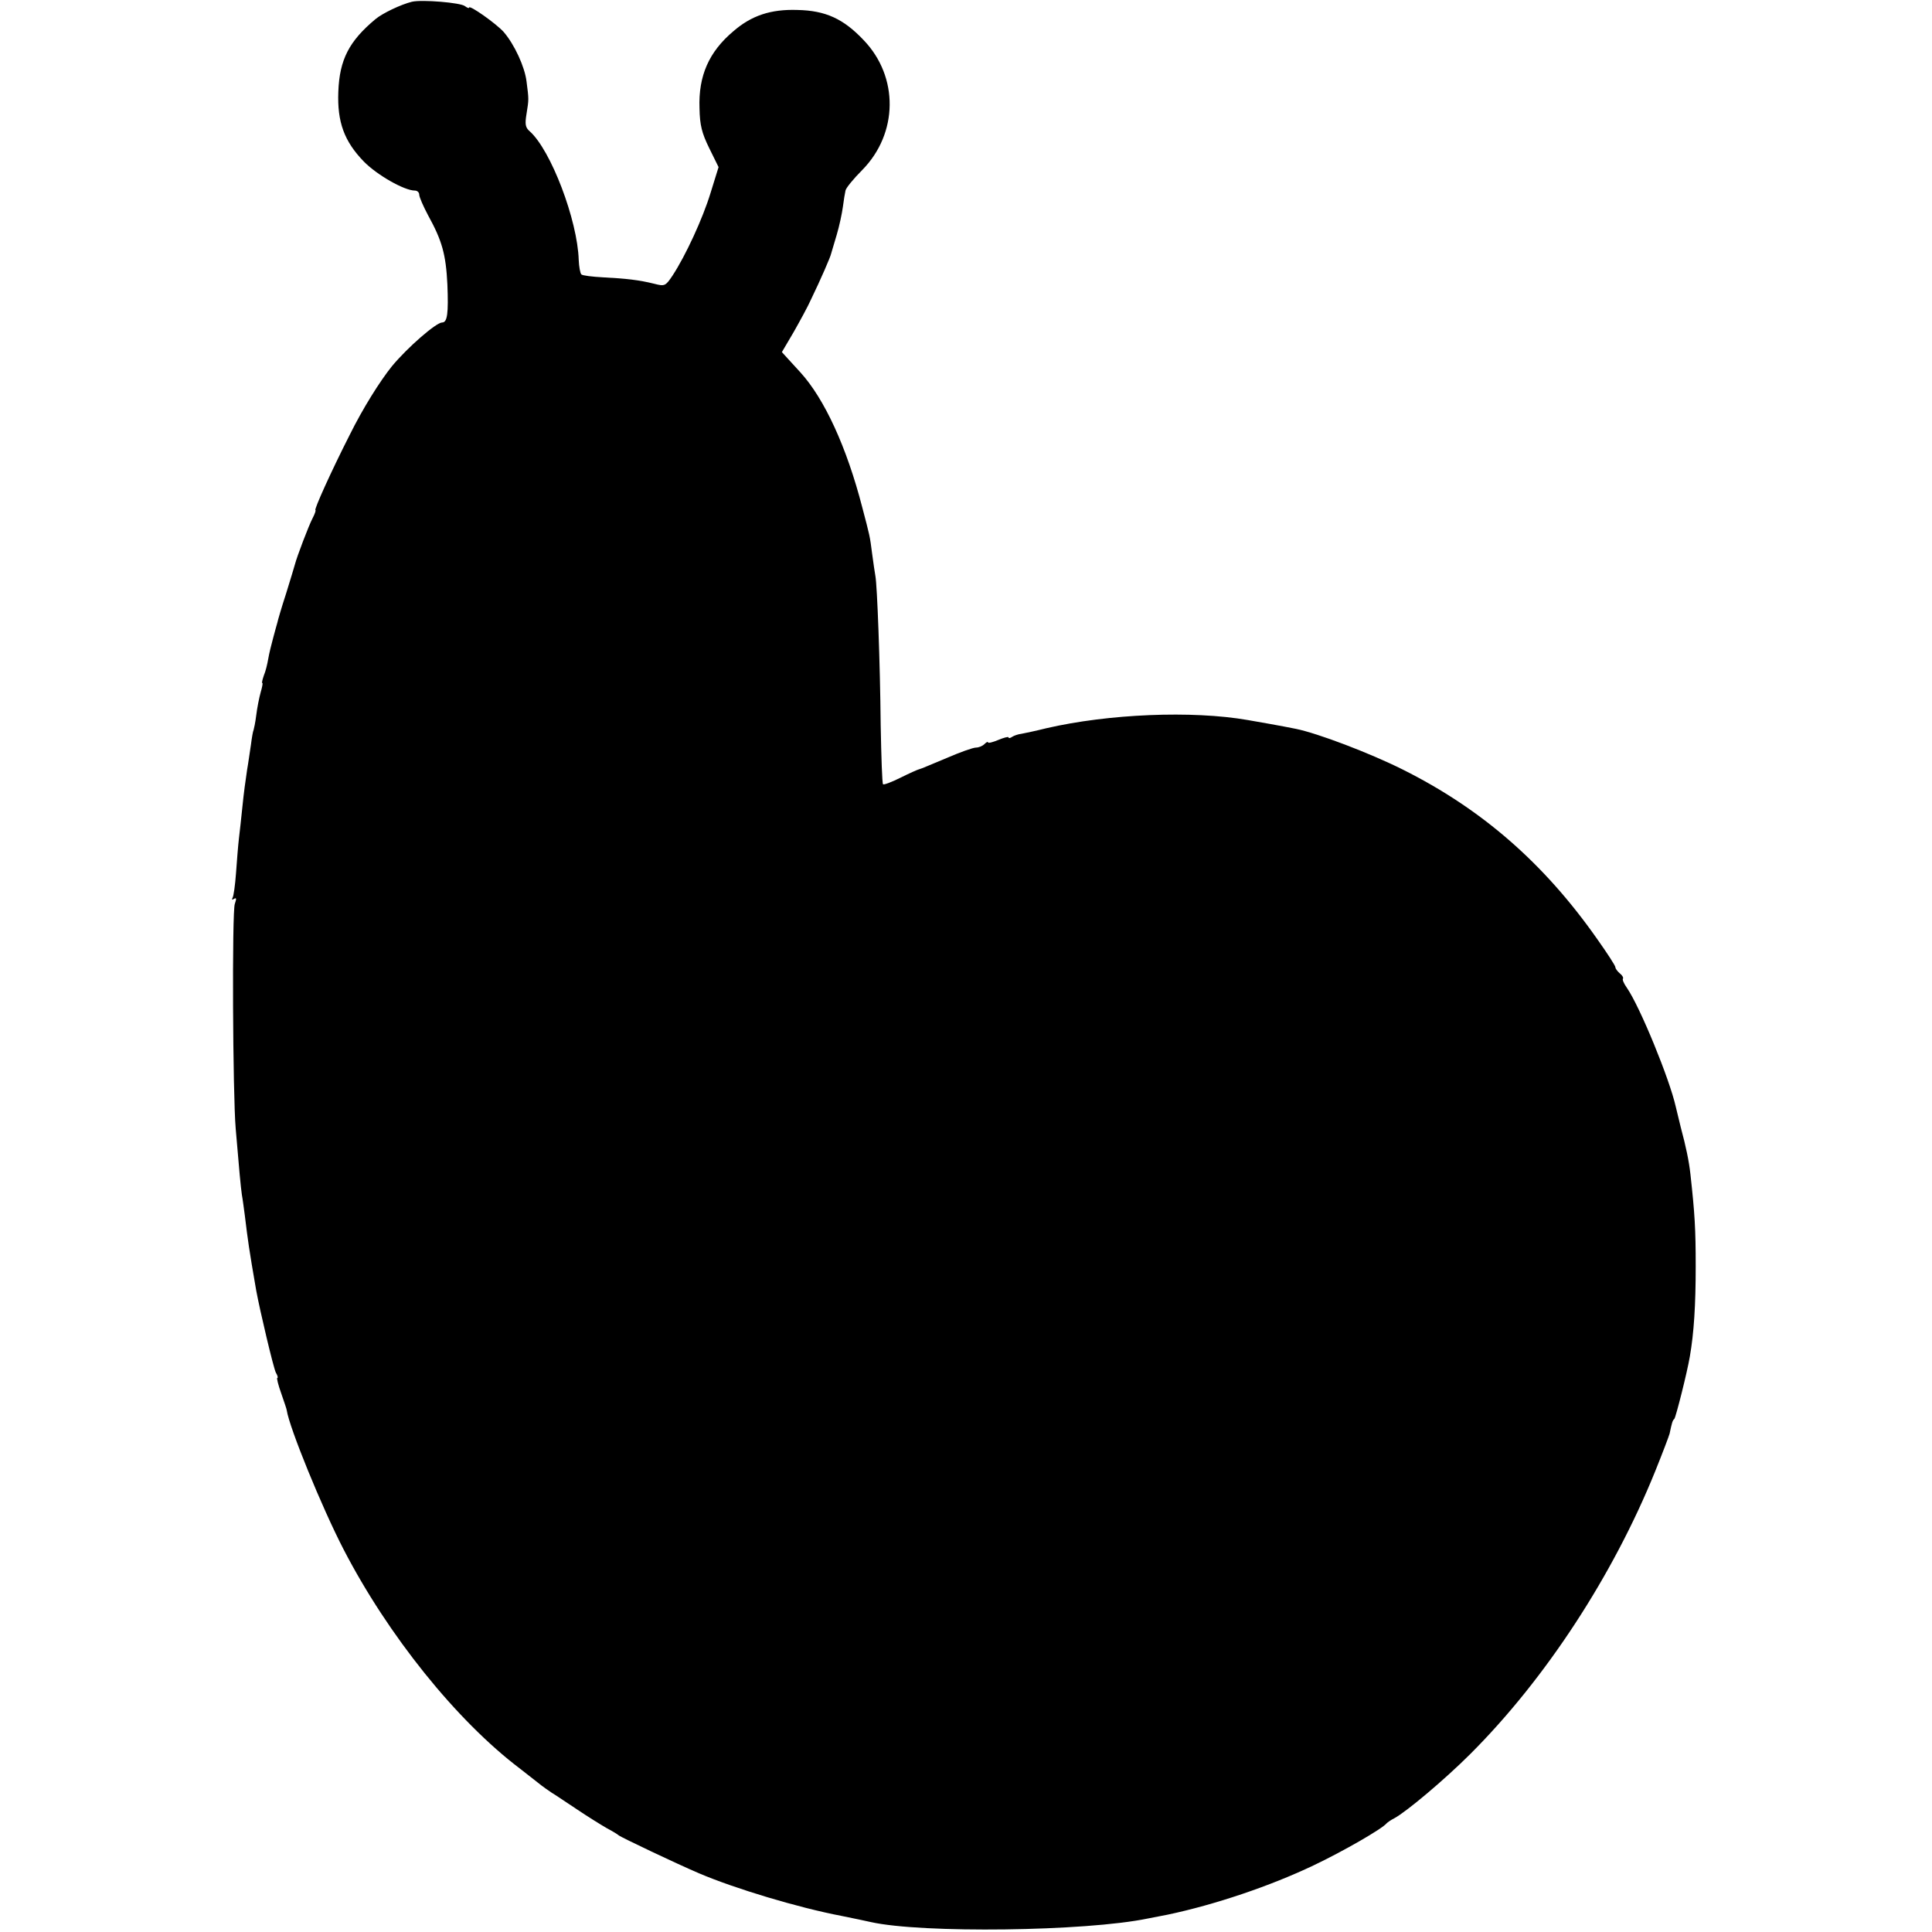 <?xml version="1.0" standalone="no"?>
<!DOCTYPE svg PUBLIC "-//W3C//DTD SVG 20010904//EN"
 "http://www.w3.org/TR/2001/REC-SVG-20010904/DTD/svg10.dtd">
<svg version="1.0" xmlns="http://www.w3.org/2000/svg"
 width="659pt" height="659pt" viewBox="0 0 659 659"
 preserveAspectRatio="xMidYMid meet">
<g transform="translate(0,659) scale(0.1,-0.1)"
fill="#000000" stroke="none">
<path d="M1405 6584 c-37 -9 -100 -39 -124 -59 -90 -75 -123 -138 -127 -248
-4 -103 20 -169 87 -238 45 -46 138 -99 174 -99 8 0 15 -6 15 -14 0 -8 14 -40
30 -70 48 -87 61 -134 66 -236 4 -99 0 -130 -18 -130 -20 0 -117 -84 -171
-149 -41 -51 -99 -143 -145 -236 -63 -124 -122 -255 -116 -255 2 0 -2 -13 -10
-28 -13 -25 -53 -130 -60 -157 -1 -5 -15 -50 -30 -99 -16 -49 -29 -94 -30
-100 -2 -6 -8 -29 -14 -51 -6 -22 -14 -54 -17 -72 -3 -18 -9 -43 -15 -57 -5
-15 -8 -26 -5 -26 2 0 -1 -15 -6 -32 -5 -18 -12 -53 -15 -78 -3 -25 -8 -47 -9
-50 -2 -3 -6 -26 -9 -50 -4 -25 -9 -63 -13 -85 -7 -50 -10 -66 -17 -135 -3
-30 -8 -75 -11 -100 -3 -25 -7 -78 -10 -119 -3 -40 -8 -78 -12 -84 -3 -6 -1
-7 5 -3 9 5 9 1 3 -17 -10 -25 -7 -652 3 -767 12 -144 17 -196 21 -225 3 -16
7 -48 10 -70 11 -90 14 -113 39 -257 12 -66 59 -265 67 -280 6 -10 8 -18 5
-18 -3 0 3 -24 13 -52 10 -29 19 -55 19 -58 9 -60 120 -332 194 -475 151 -292
385 -584 602 -748 15 -12 42 -33 60 -47 17 -14 39 -29 48 -35 9 -5 47 -31 85
-56 37 -25 84 -54 103 -65 19 -10 37 -21 40 -24 6 -6 202 -99 275 -130 122
-52 338 -117 485 -145 41 -8 86 -18 100 -21 173 -39 733 -32 945 12 11 2 41 8
67 13 162 34 351 98 498 168 101 48 235 125 250 144 3 3 14 11 26 17 41 22
172 132 260 220 256 256 486 608 630 964 25 62 47 120 49 128 8 38 10 45 16
50 5 5 44 159 53 213 14 80 20 176 20 307 0 127 -3 179 -18 315 -5 45 -15 93
-33 160 -8 33 -16 65 -17 70 -21 94 -122 341 -167 406 -10 14 -16 28 -13 31 2
3 -2 11 -11 18 -8 7 -15 16 -15 21 0 5 -28 48 -62 96 -181 258 -393 443 -663
578 -114 57 -291 124 -365 139 -44 9 -134 25 -164 30 -190 33 -475 21 -687
-28 -36 -9 -74 -17 -85 -19 -10 -1 -25 -6 -31 -10 -7 -5 -13 -6 -13 -2 0 3
-16 -1 -35 -9 -19 -8 -35 -12 -35 -8 0 3 -5 1 -12 -6 -7 -7 -20 -12 -29 -12
-10 0 -55 -16 -101 -36 -46 -19 -87 -37 -93 -38 -5 -1 -34 -14 -64 -29 -30
-15 -57 -25 -59 -22 -3 3 -6 94 -8 202 -2 214 -12 476 -18 508 -2 11 -7 45
-11 75 -8 63 -8 61 -34 160 -53 205 -129 370 -211 460 -13 14 -32 35 -43 47
l-20 22 40 68 c21 37 49 88 60 113 32 66 66 144 68 155 2 6 10 34 19 64 9 30
18 73 21 95 3 23 7 48 9 56 1 8 27 40 57 70 123 125 125 318 5 443 -69 73
-130 101 -226 103 -91 3 -157 -19 -219 -73 -83 -70 -119 -152 -115 -262 1 -58
8 -85 33 -136 l32 -65 -27 -87 c-27 -89 -86 -216 -130 -283 -24 -36 -27 -37
-62 -28 -52 13 -97 18 -175 22 -37 2 -70 6 -74 10 -4 4 -8 26 -9 49 -4 136
-95 375 -167 439 -15 13 -17 24 -11 60 8 50 8 48 0 110 -6 50 -41 126 -78 169
-25 28 -118 94 -118 83 0 -3 -6 -1 -14 5 -14 12 -147 23 -181 15z"/>
</g>
</svg>
